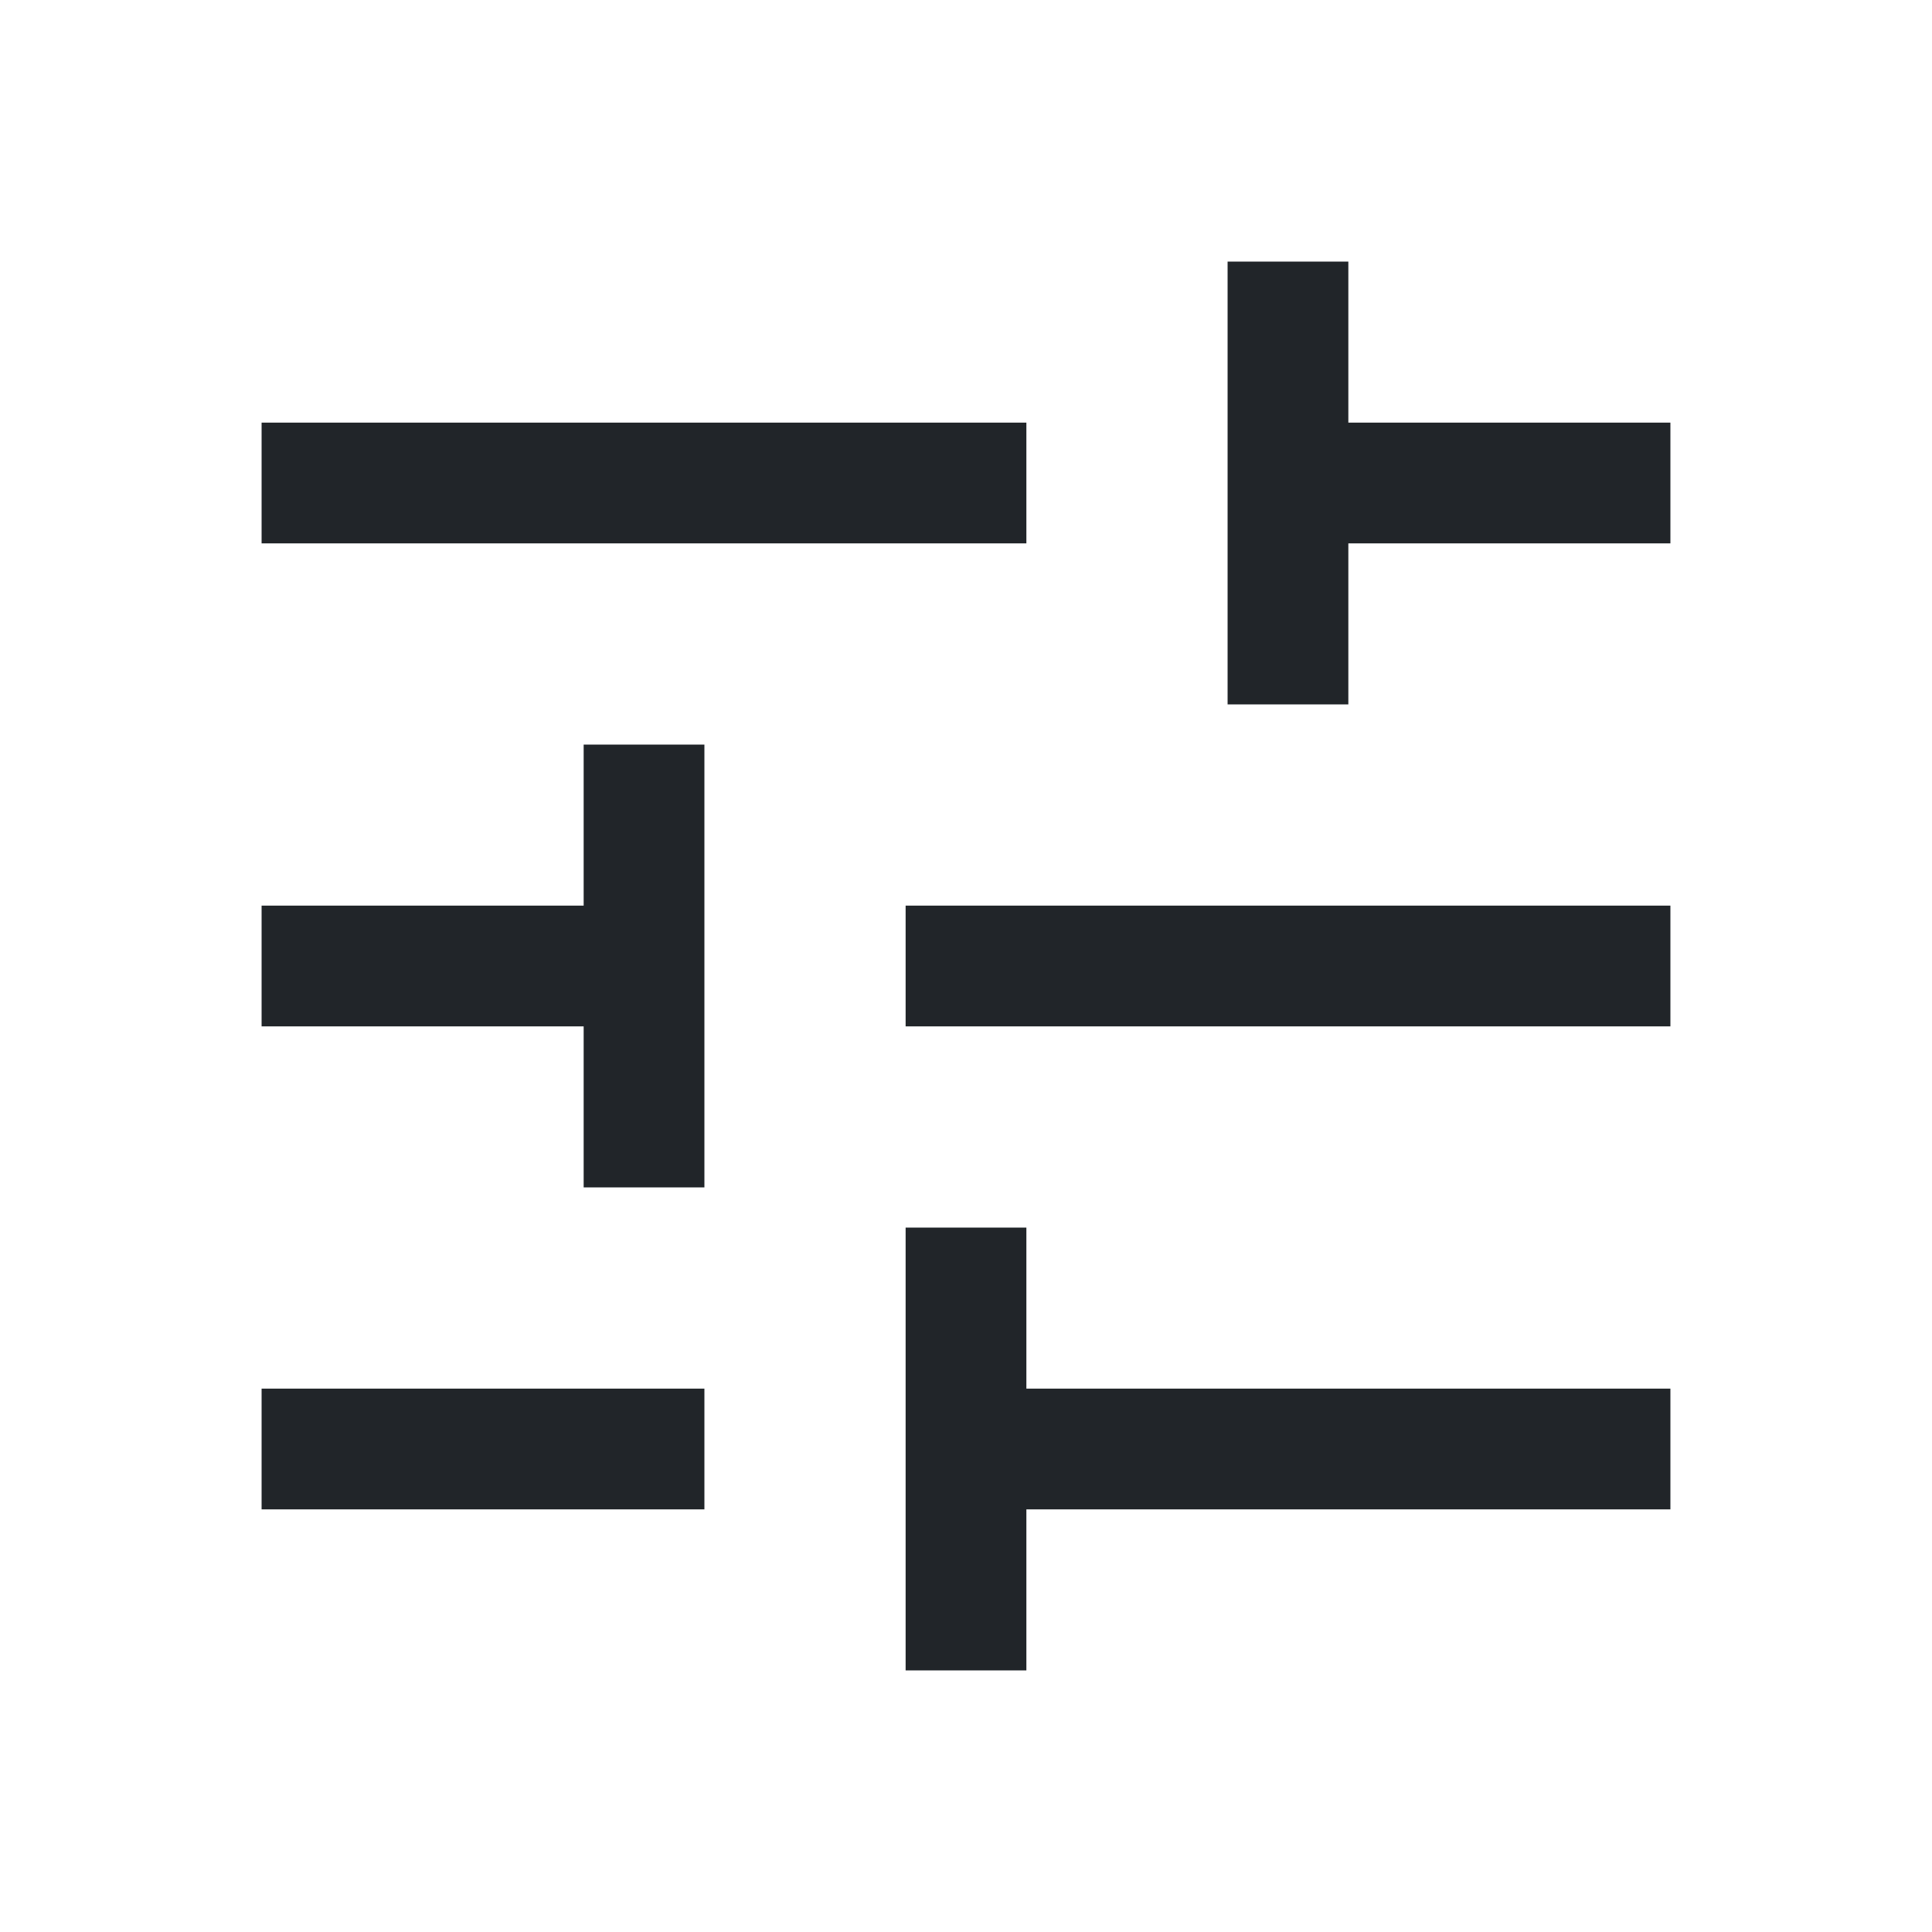 <svg width="20" height="20" fill="#212529" xmlns="http://www.w3.org/2000/svg"><path d="M9.375 17.292v-4.584h1.25v1.667h6.667v1.25h-6.667v1.667h-1.25zm-6.667-1.667v-1.25h4.584v1.25H2.708zm3.334-3.333v-1.667H2.708v-1.25h3.334V7.708h1.25v4.584h-1.25zm3.333-1.667v-1.25h7.917v1.25H9.375zm3.333-3.333V2.708h1.25v1.667h3.334v1.25h-3.334v1.667h-1.25zm-10-1.667v-1.25h7.917v1.25H2.708z"/></svg>